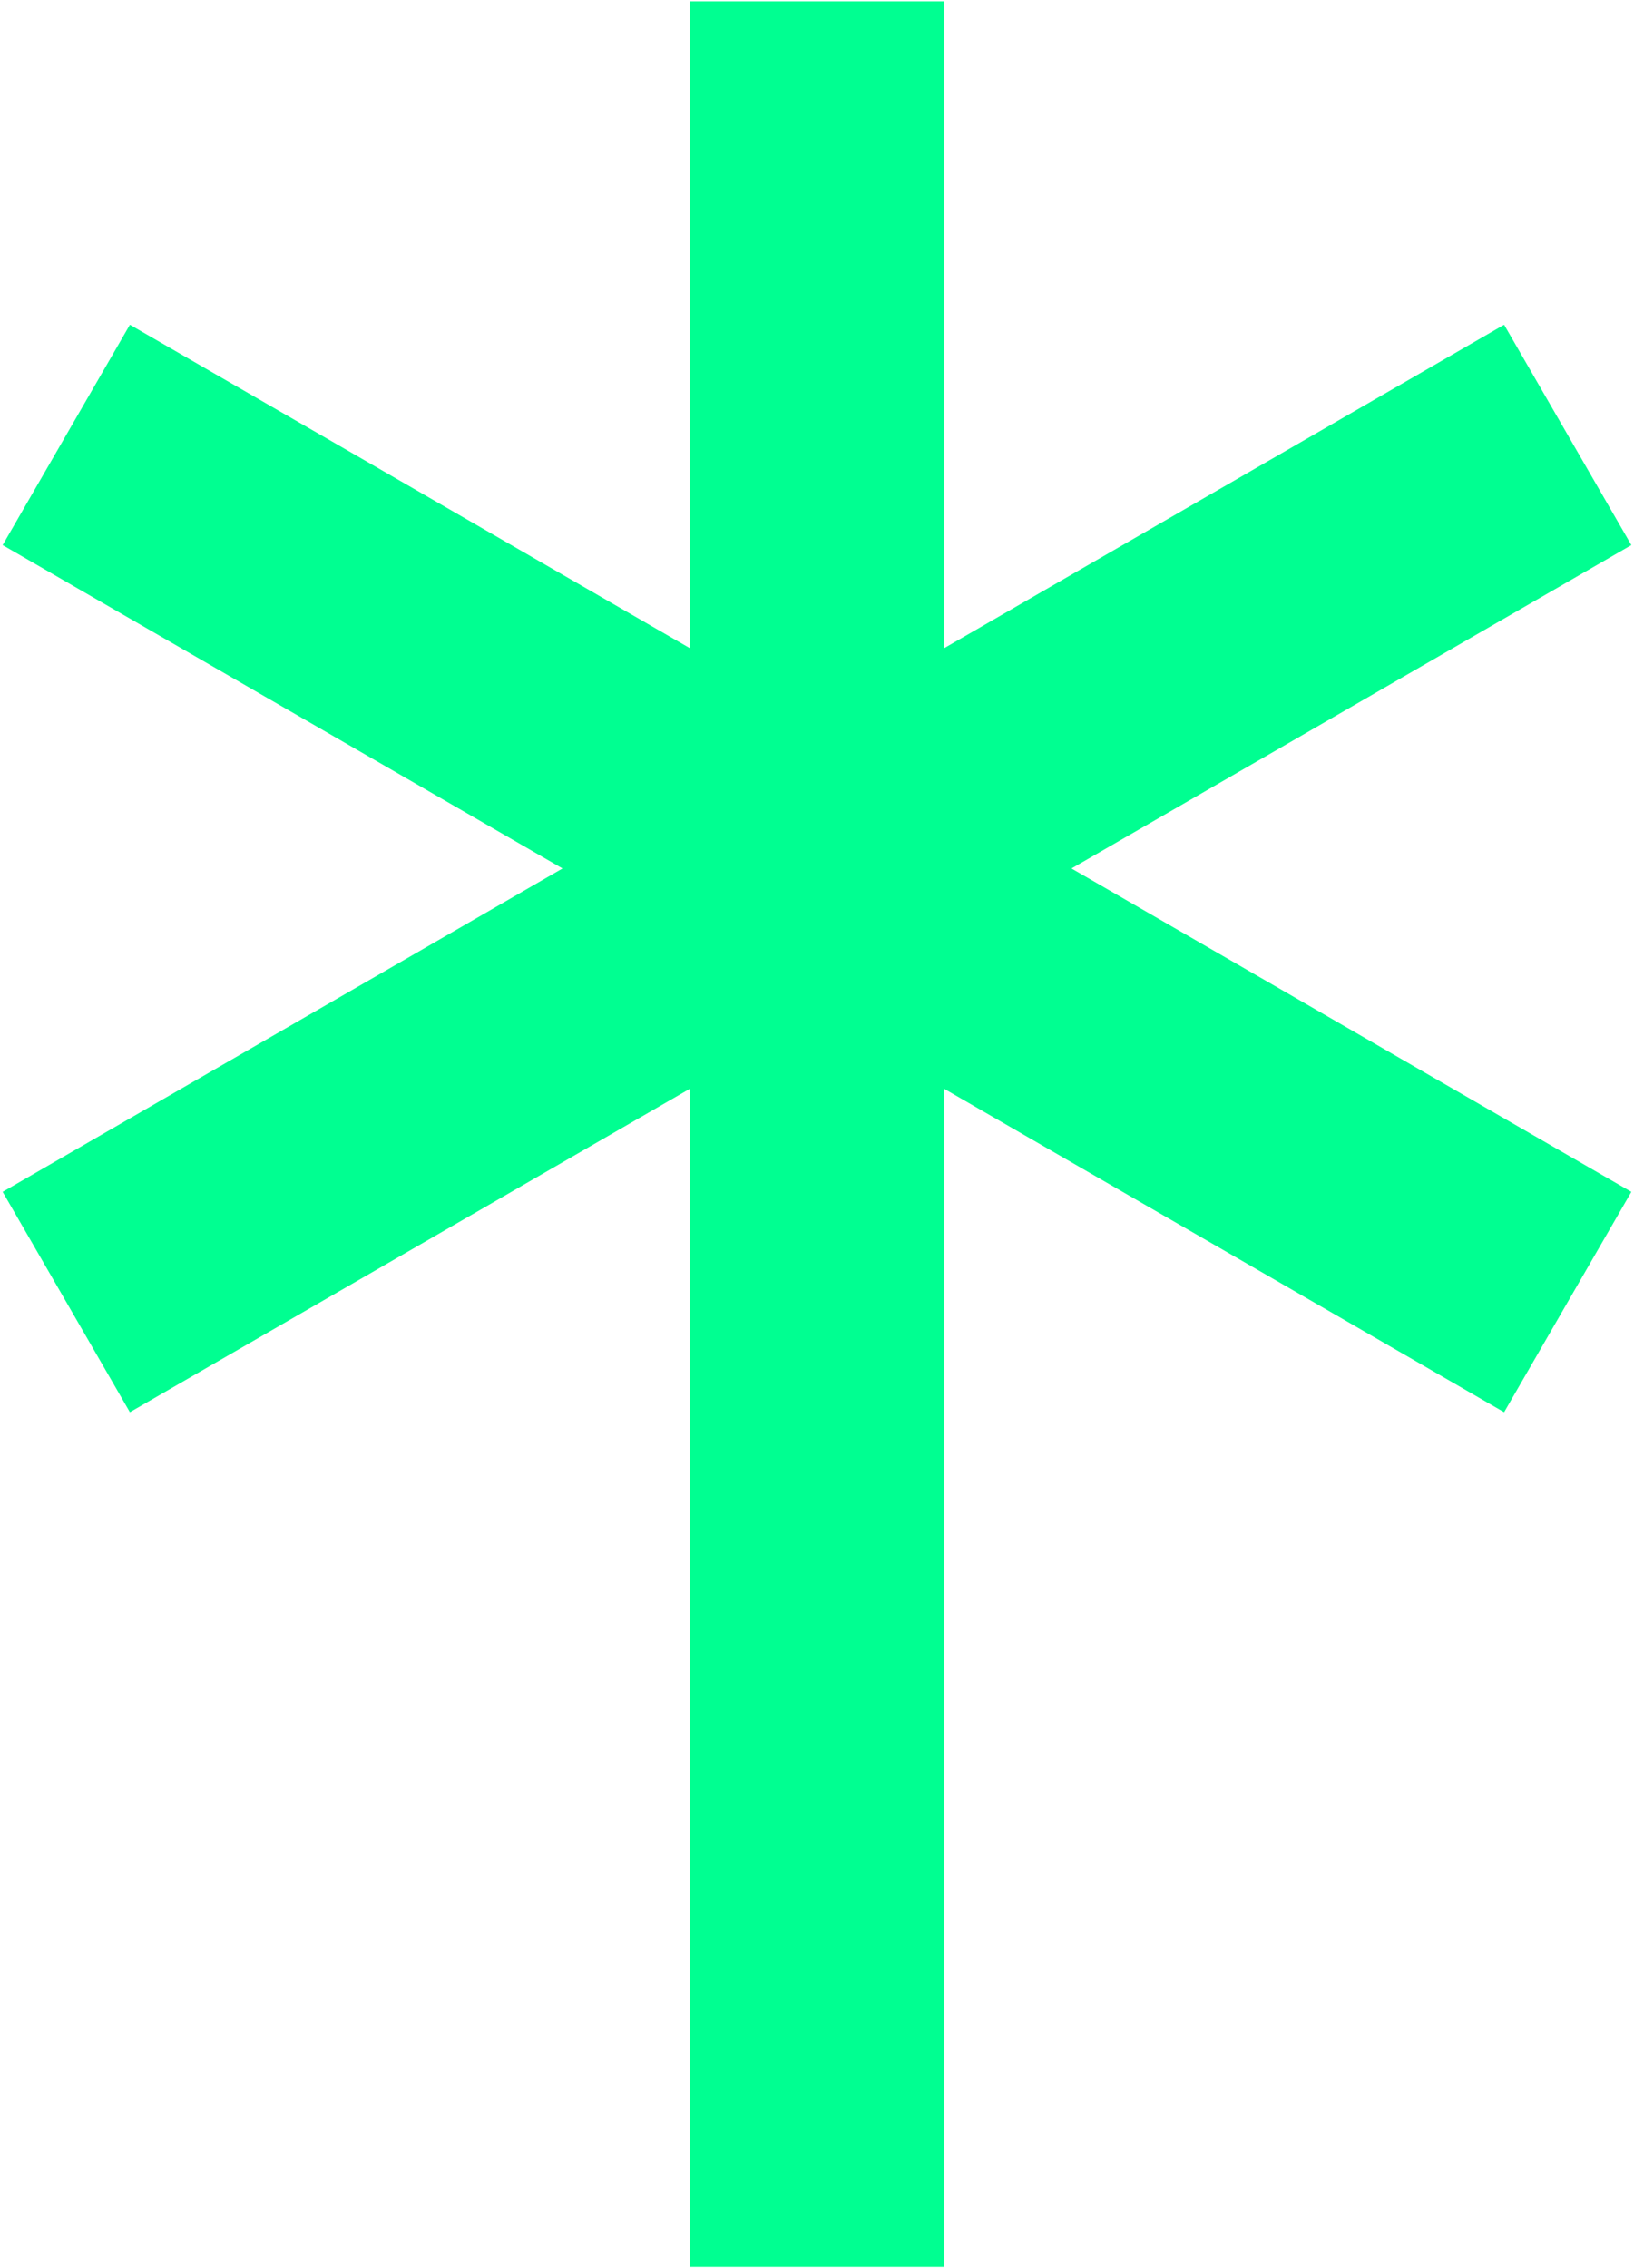 <?xml version="1.0" standalone="no"?>
<!DOCTYPE svg PUBLIC "-//W3C//DTD SVG 20010904//EN"
 "http://www.w3.org/TR/2001/REC-SVG-20010904/DTD/svg10.dtd">
<svg width="608" height="844" viewBox="0 0 608 844" fill="none" xmlns="http://www.w3.org/2000/svg">
<path d="M607.012 202.824L559.667 120.835L351.346 241.163V0.508H256.655V241.163L48.334 120.835L0.988 202.824L209.309 323.151L0.988 443.479L48.334 525.467L256.655 405.14V843.491H351.346V405.14L559.667 525.467L607.012 443.479L398.692 323.151L607.012 202.824Z" fill="#00FF91"/>
</svg>
